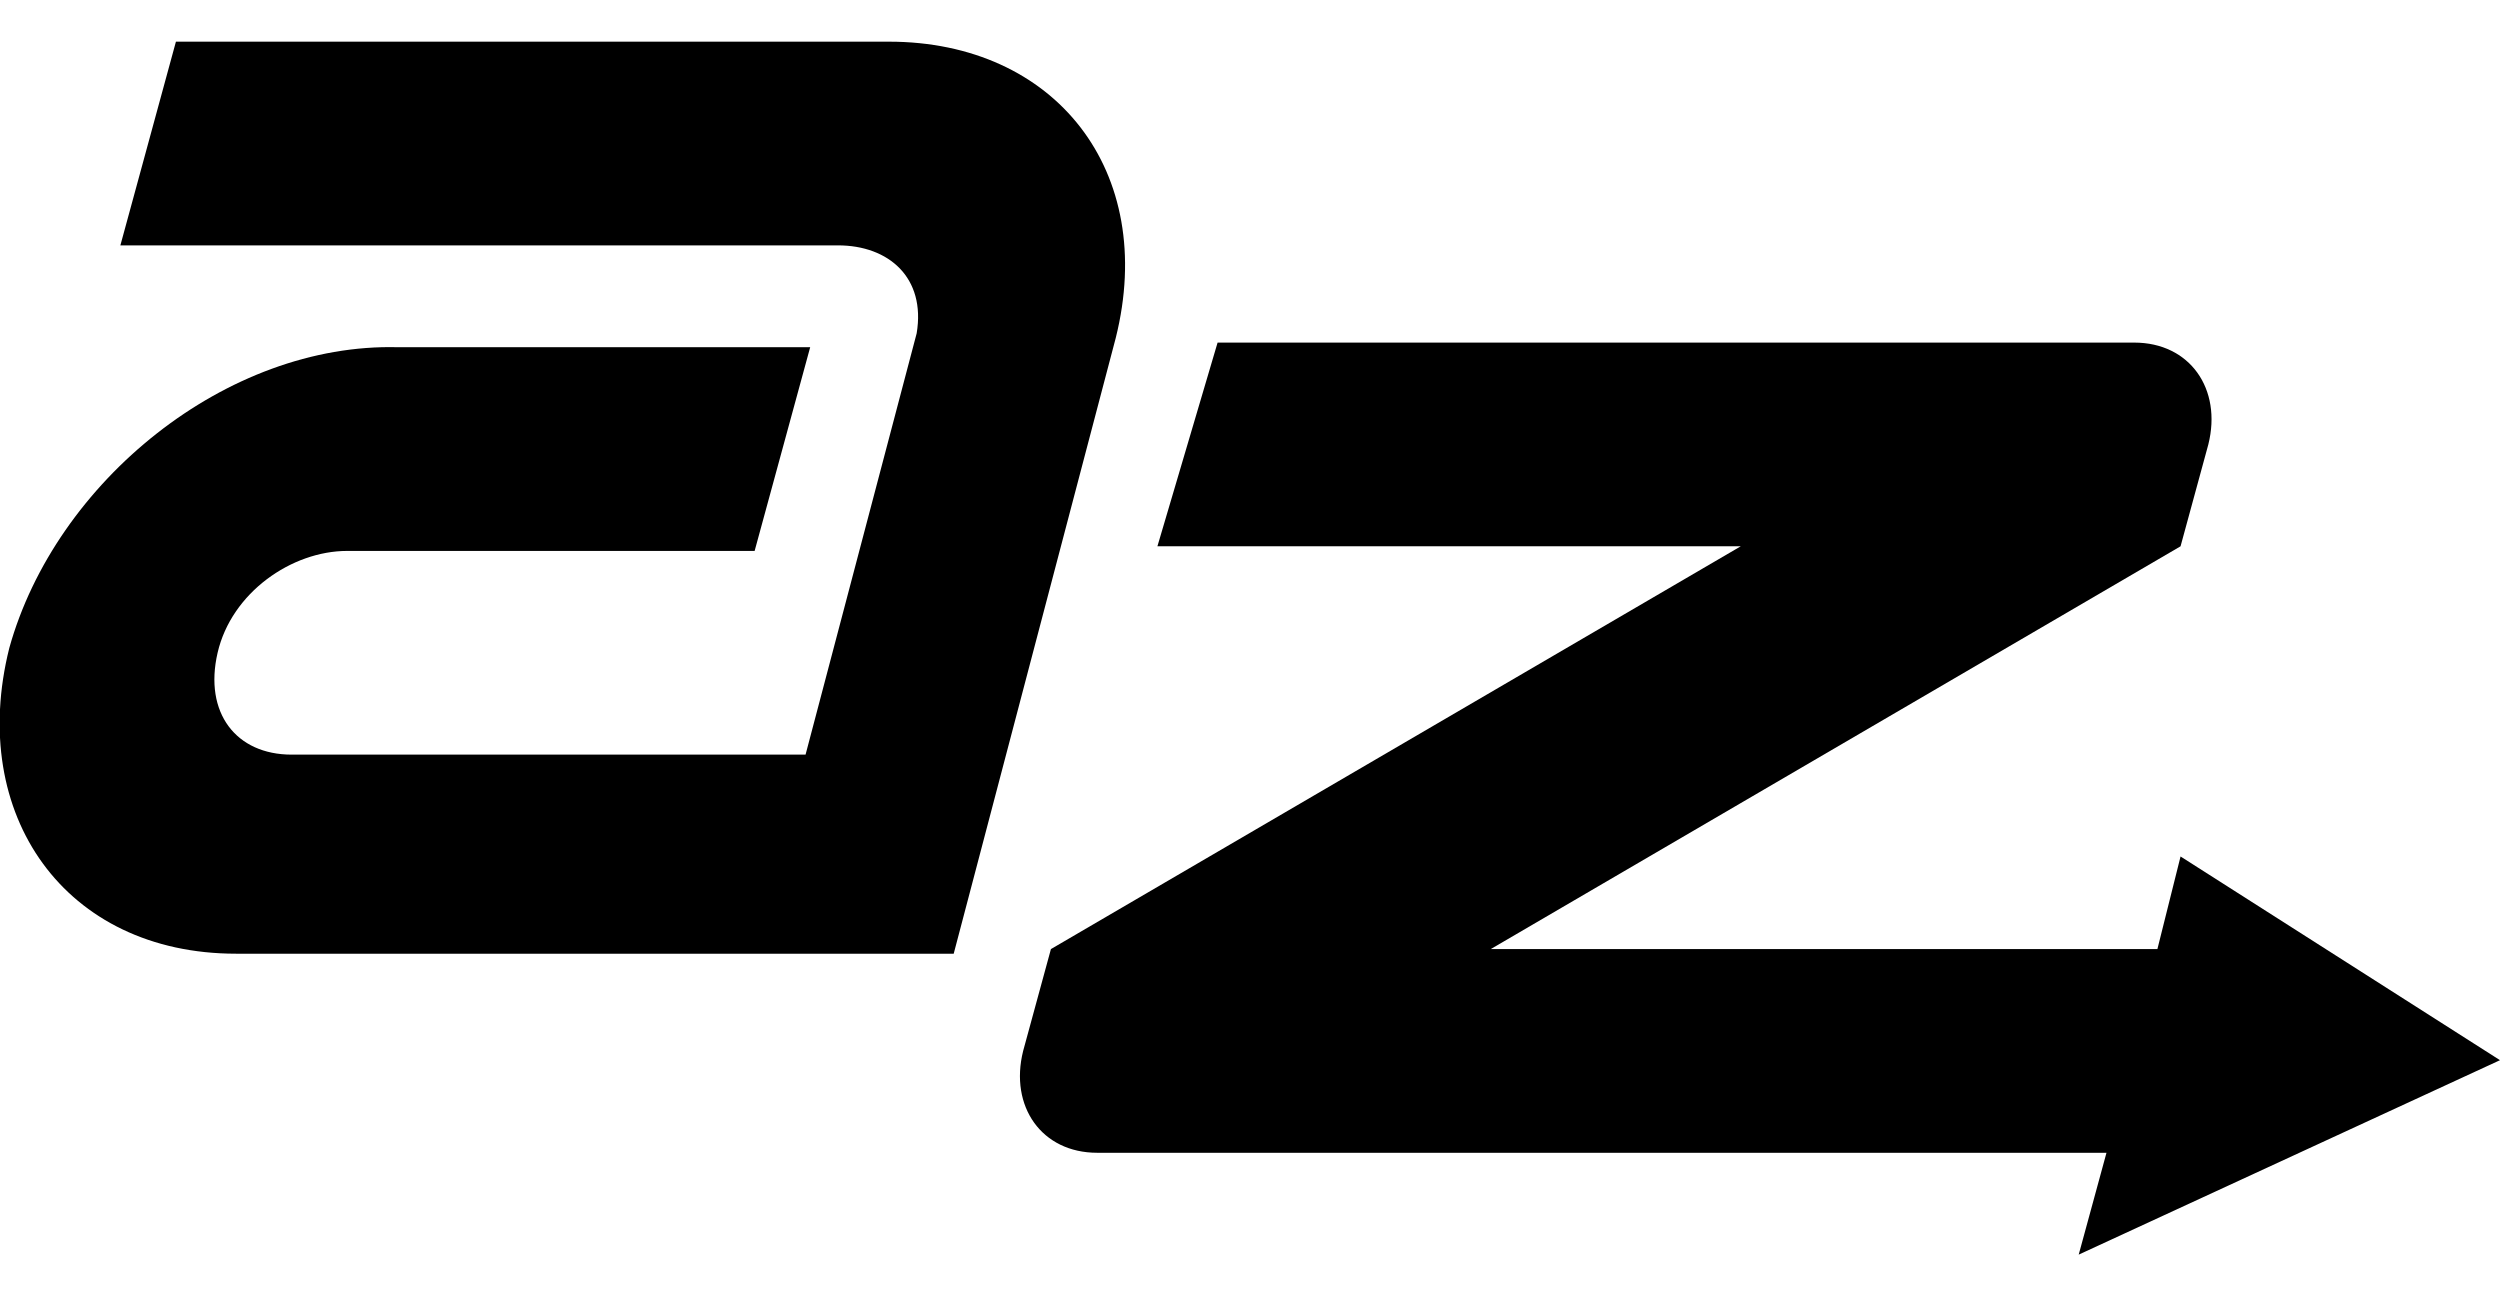 <svg xmlns="http://www.w3.org/2000/svg" xmlns:xlink="http://www.w3.org/1999/xlink" version="1.1"
    id="Layer_1" x="0px" y="0px" viewBox="0 0 54 28"
    style="enable-background:new 0 0 54 28;" xml:space="preserve">
    <style type="text/css">
        .st0{fill-rule:evenodd;clip-rule:evenodd;fill:#000000;}
    </style>
    <g>
        <g>
            <path class="st0" d="M20.6,20.6H5.1c-3.7,0-5.8-3-4.9-6.6c1-3.6,4.7-6.6,8.4-6.5h8.9l-1.2,4.4H7.5c-1.2,0-2.5,0.9-2.8,2.2    s0.4,2.2,1.6,2.2h11.1l2.4-9.1C20,6,19.2,5.3,18.1,5.3c-5.2,0-10.3,0-15.5,0l1.2-4.4l15.4,0c3.6,0,5.8,2.8,4.9,6.4L20.6,20.6z" fill="#000000"/>
            <path class="st0" d="M54,22.9l-9.1,4.2l0.6-2.2c-7.3,0-14.5,0-21.8,0c-1.2,0-1.9-1-1.6-2.2v0l0.6-2.2l14.9-8.7H25l1.3-4.4h19.8    c1.2,0,1.9,1,1.6,2.2v0l-0.6,2.2l-14.9,8.7c4.8,0,9.6,0,14.4,0l0.5-2L54,22.9z" fill="#000000"/>
        </g>
    </g>
</svg>